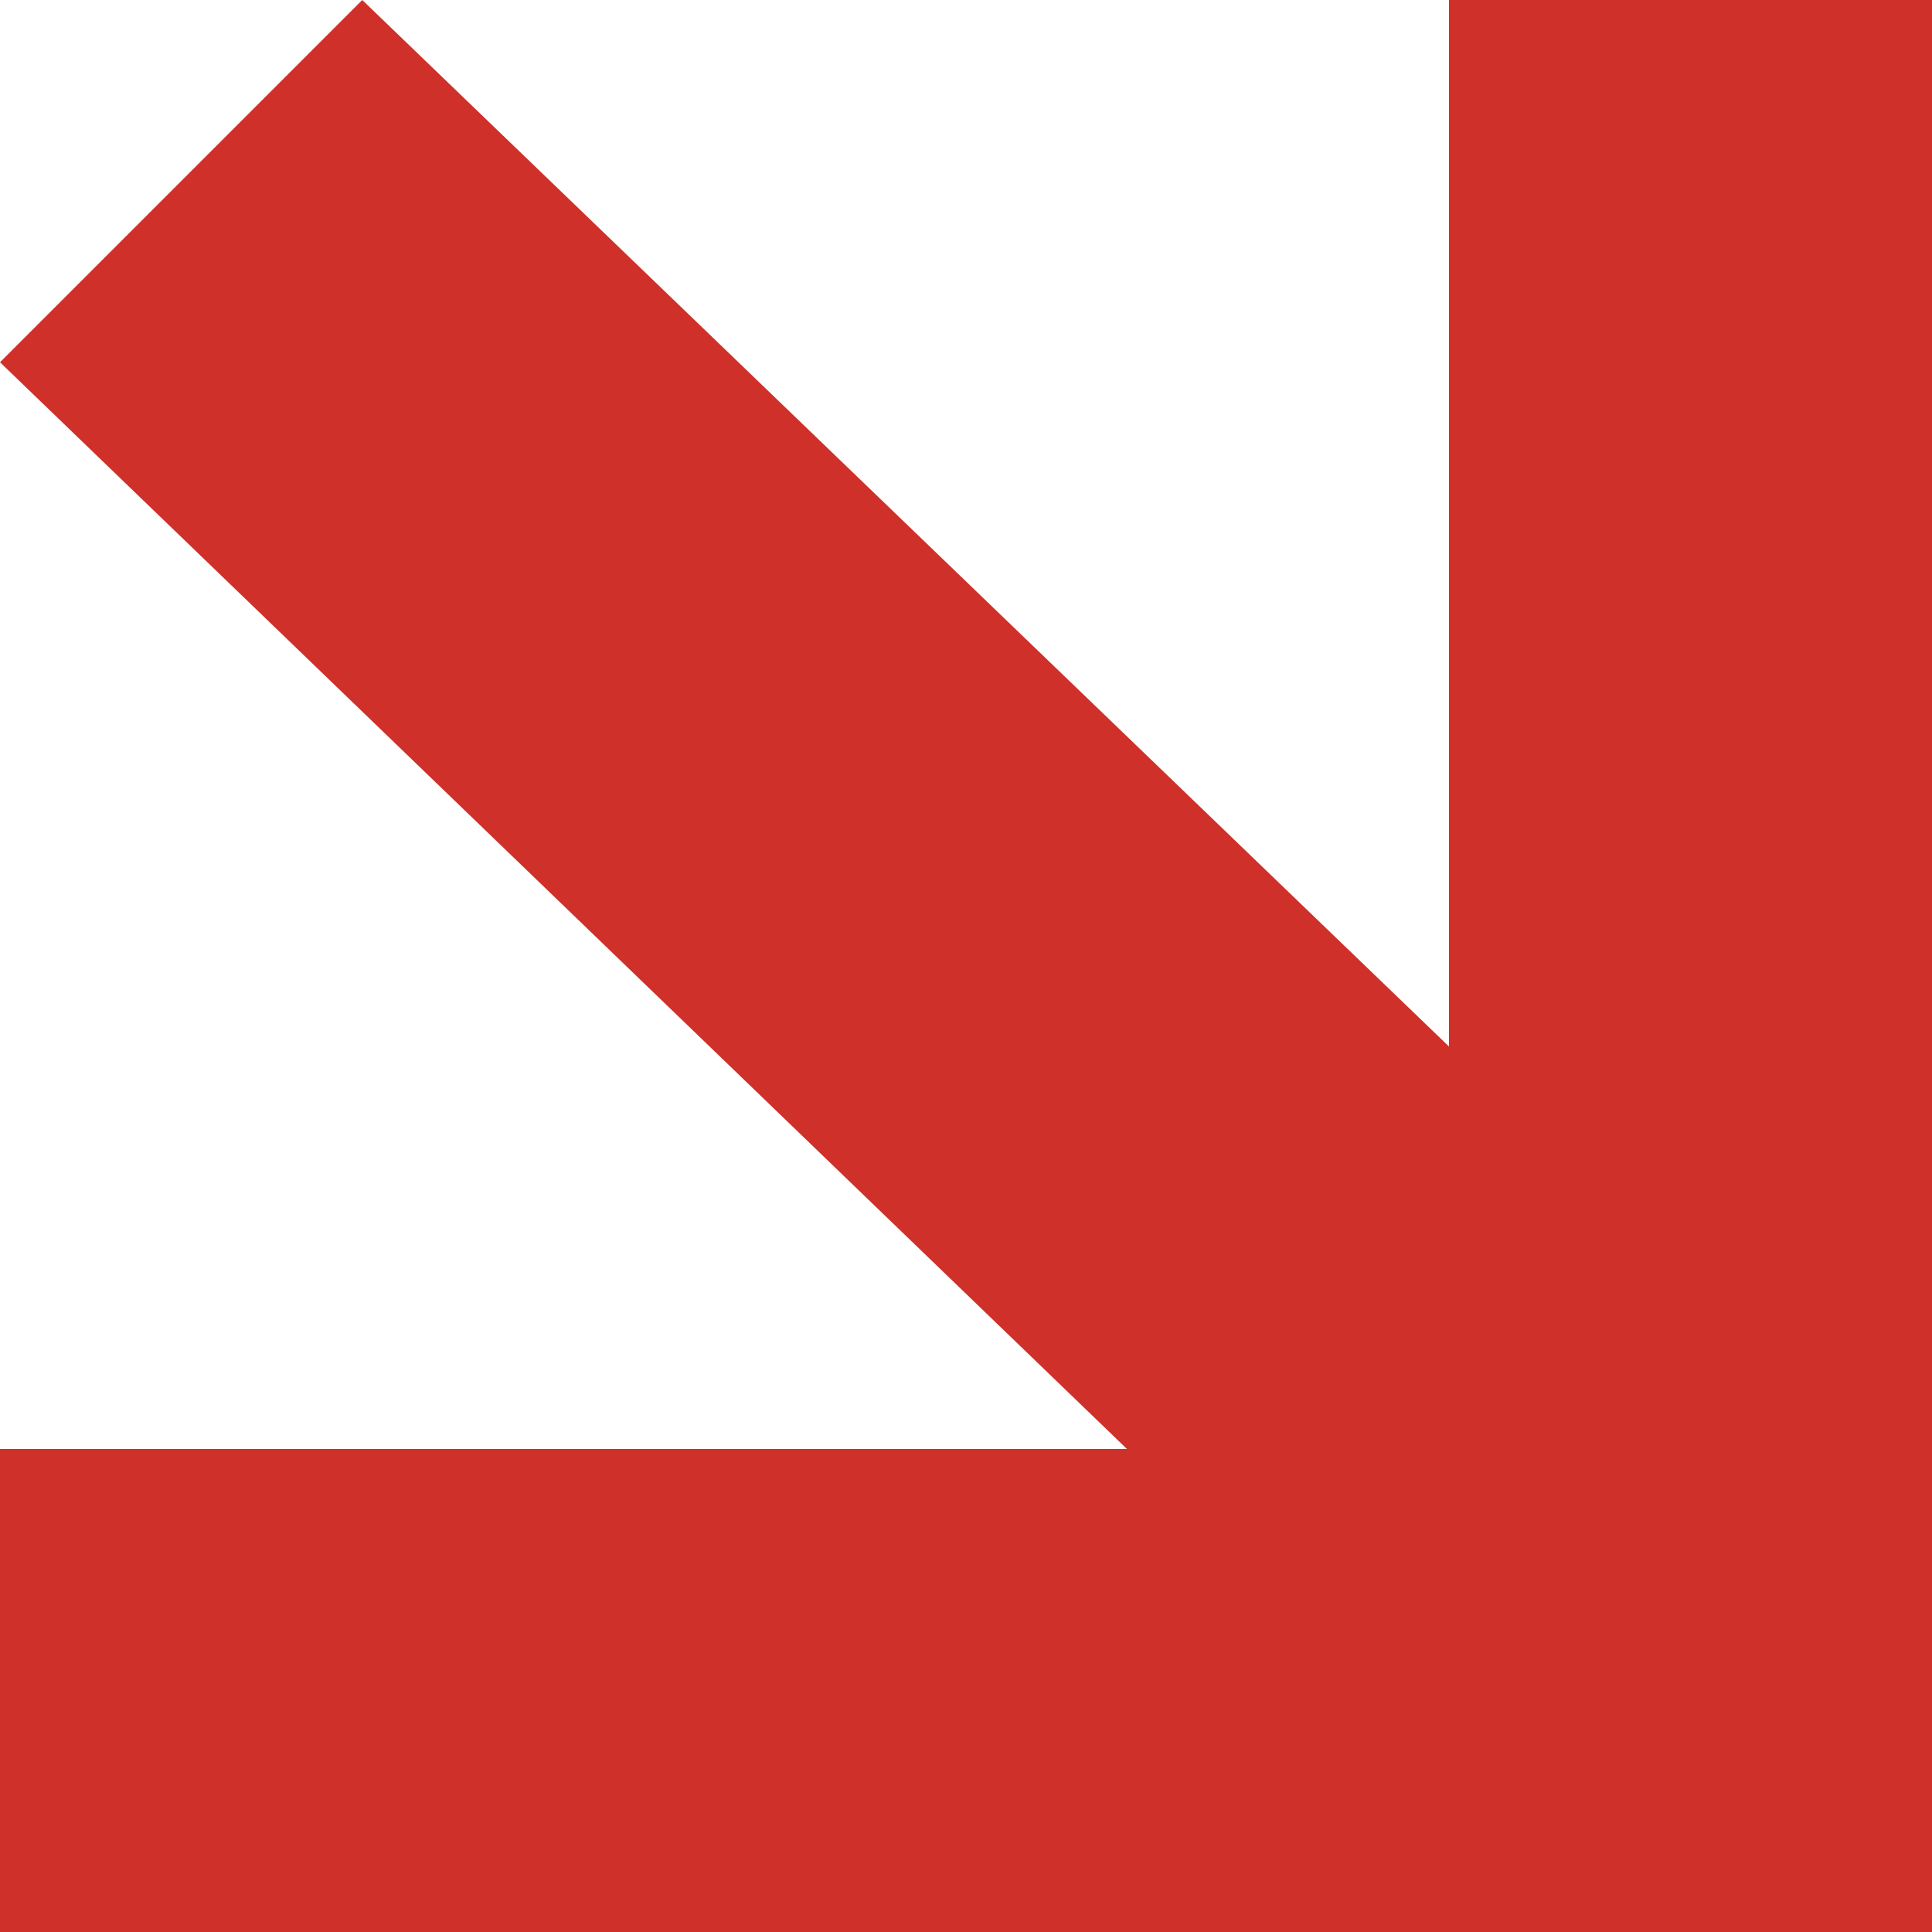 <?xml version="1.0" encoding="UTF-8"?> <svg xmlns="http://www.w3.org/2000/svg" width="22" height="22" viewBox="0 0 22 22" fill="none"> <path d="M16.5 -2.40413e-07L22 0L22 22L9.45698e-07 22L1.18611e-06 16.5L12.833 16.5L1.72704e-06 4.125L4.125 -7.81341e-07L16.5 11.917L16.5 -2.40413e-07Z" fill="#CF302A"></path> </svg> 